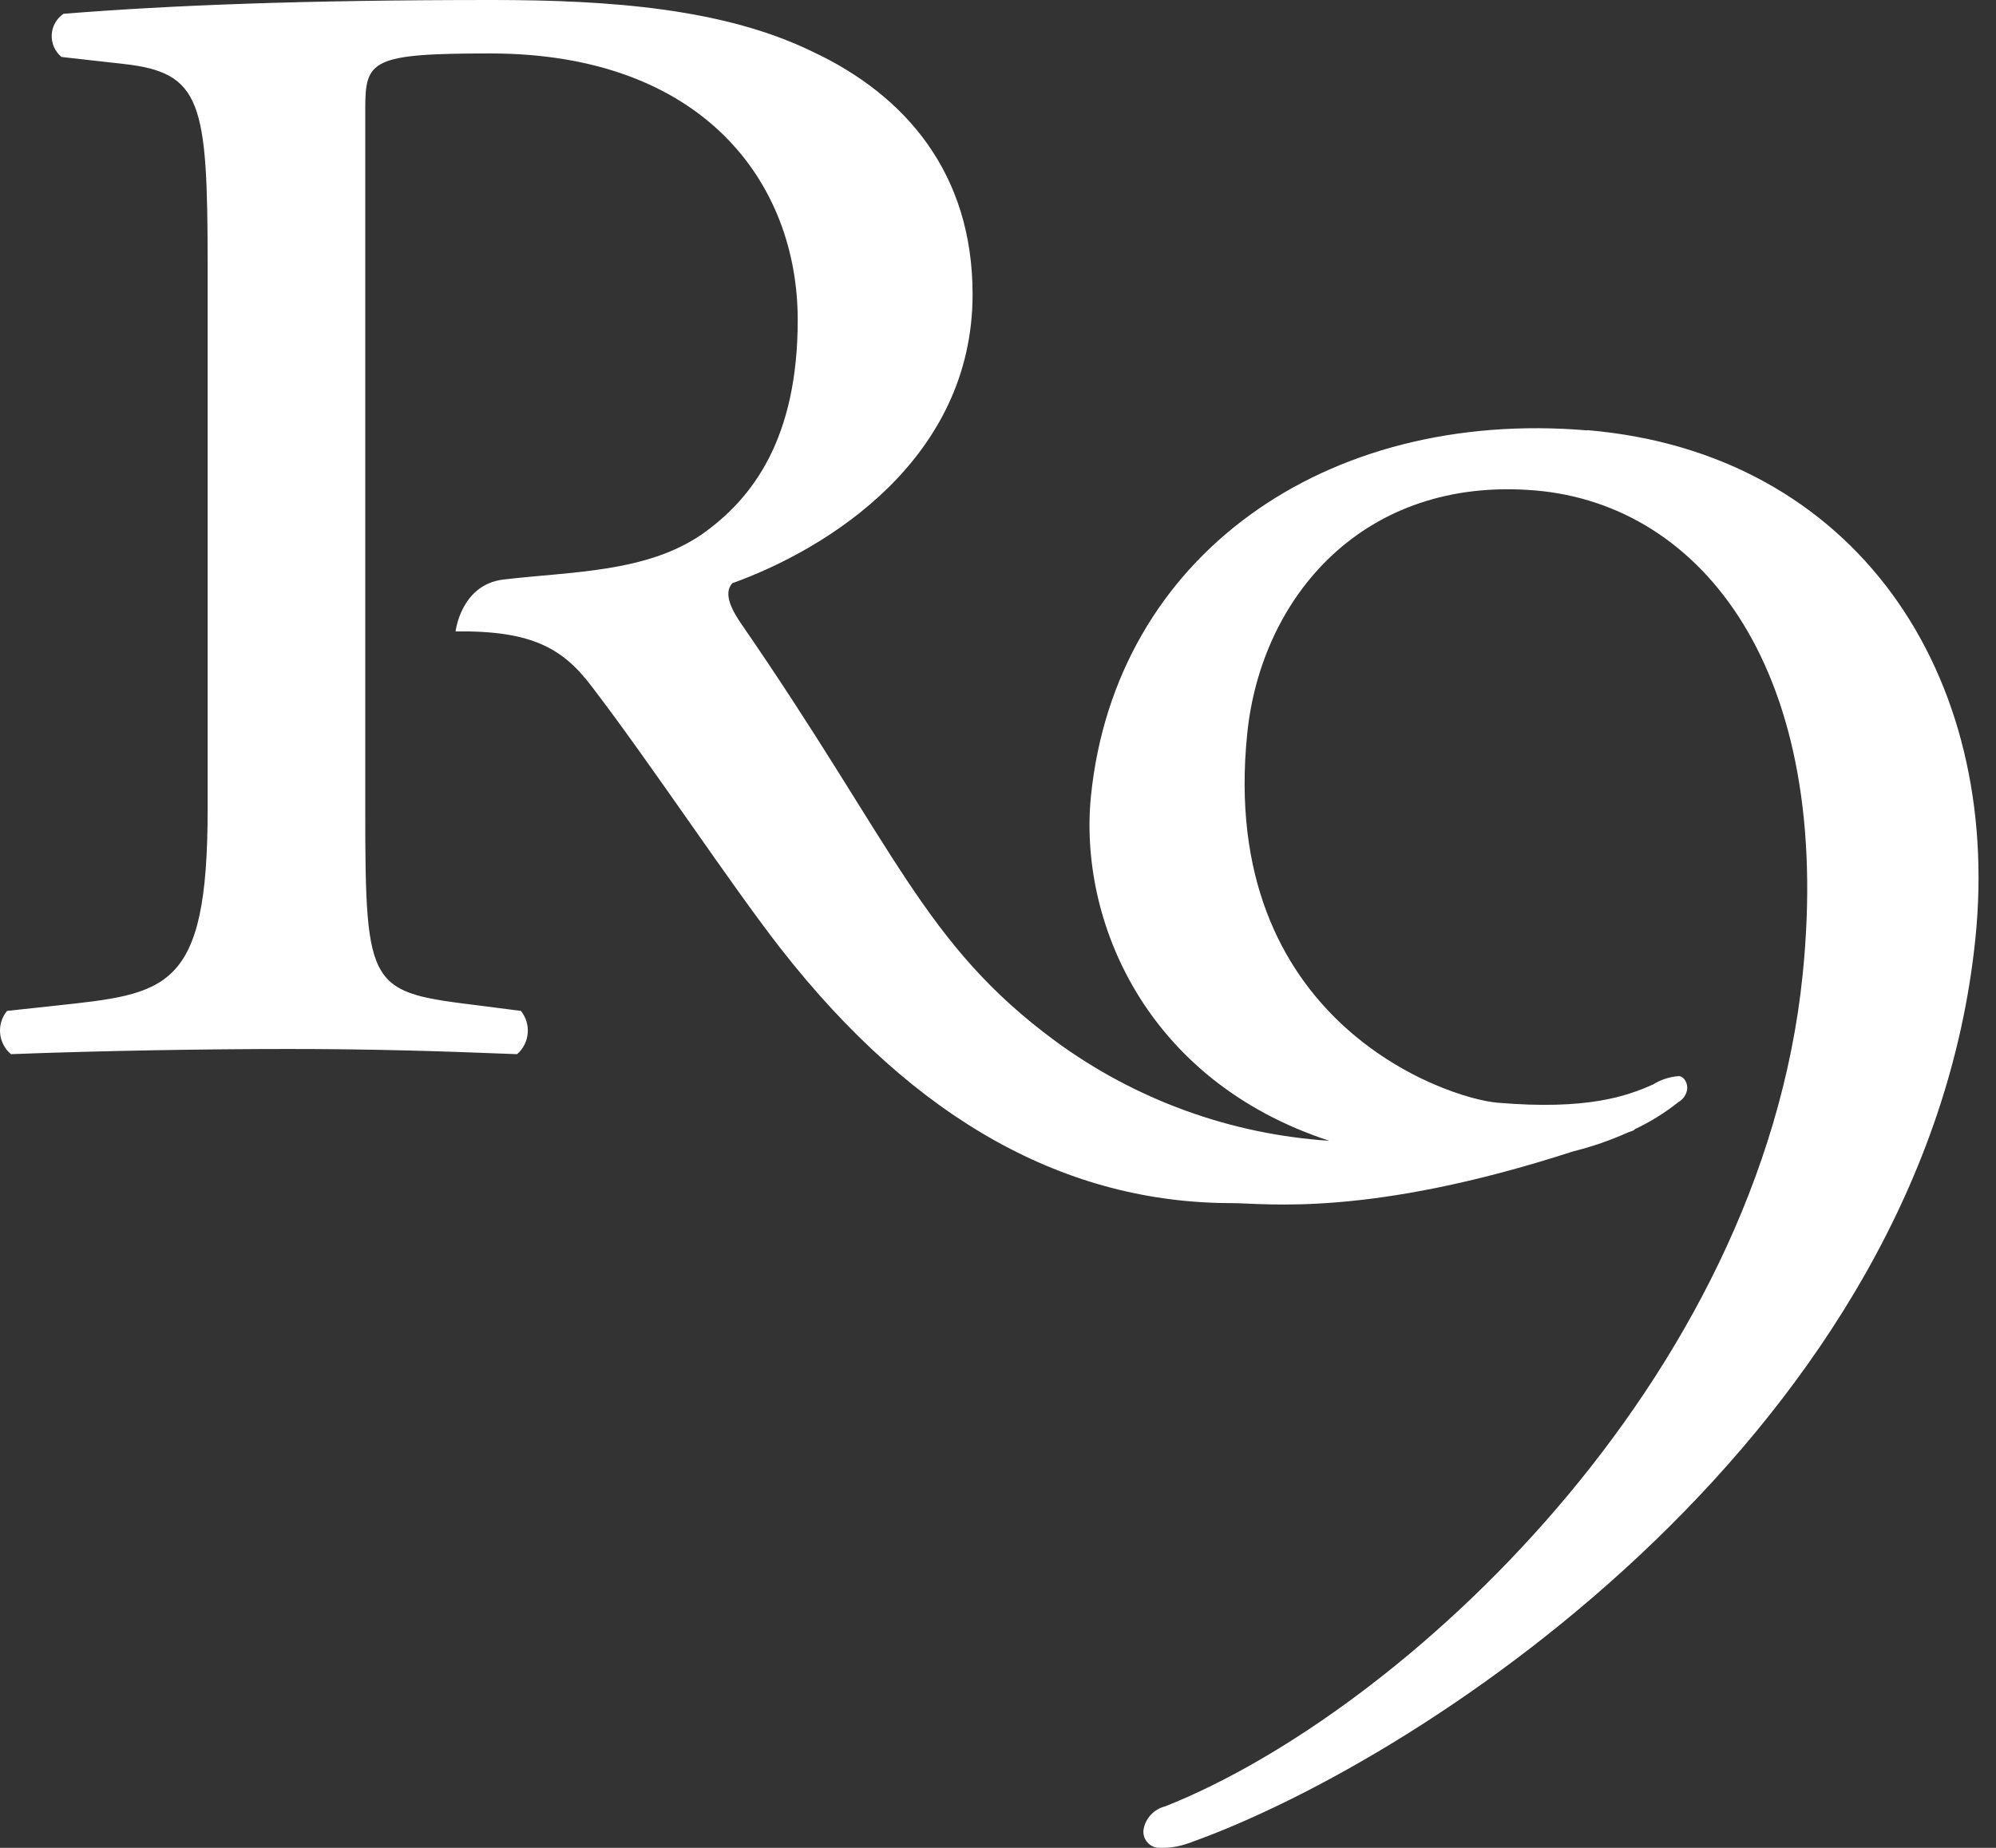 <?xml version="1.0" encoding="UTF-8"?>
<svg width="108px" height="100px" viewBox="0 0 108 100" version="1.1" xmlns="http://www.w3.org/2000/svg" xmlns:xlink="http://www.w3.org/1999/xlink">
    <rect x="0" y="0" width="108" height="100" fill="#333333" stroke="none"/>
    <title>r9-white</title>
    <g id="Page-1" stroke="none" stroke-width="1" fill="none" fill-rule="evenodd">
        <g id="r9-white" fill="#FFFFFF" fill-rule="nonzero">
            <path d="M85.888,23.292 C71.668,22.09 60.353,30.123 59.031,43.069 C58.353,49.741 61.932,58.465 71.924,61.735 C66.568,61.385 61.423,59.512 57.096,56.335 C49.957,51.071 48.465,45.891 40.143,33.809 C39.625,33.062 39.105,32.128 39.625,31.561 C44.825,29.693 52.625,24.819 52.625,15.922 C52.625,9.366 48.981,5.152 43.994,2.81 C39.209,0.468 33.072,0 26.624,0 C16.433,0 9.257,0.28 3.433,0.747 C3.054,1.007 2.819,1.43 2.798,1.889 C2.778,2.348 2.974,2.791 3.329,3.083 L6.657,3.457 C10.923,3.924 11.235,5.512 11.235,14.412 L11.235,43.82 C11.235,53.652 9.015,53.771 2.983,54.426 L0.381,54.707 C-0.2,55.414 -0.106,56.456 0.591,57.048 C5.477,56.861 11.235,56.768 15.601,56.768 C19.763,56.768 23.3,56.861 27.98,57.048 C28.665,56.449 28.756,55.416 28.186,54.707 L26.003,54.426 C19.971,53.679 19.763,53.652 19.763,43.82 L19.763,5.888 C19.763,3.265 20.074,2.892 26.522,2.892 C38.067,2.892 43.163,9.915 43.163,17.313 C43.163,23.682 40.77,26.958 37.963,28.926 C34.947,30.987 30.964,30.924 27.25,31.361 C24.936,31.633 24.651,34.171 24.651,34.171 C28.811,34.113 30.476,35.105 32.032,37.168 C35.255,41.381 39.519,47.843 42.223,51.31 C49.604,60.767 57.806,65.109 66.646,65.109 C68.454,65.109 74.008,65.913 85.107,62.313 C86.134,62.057 87.137,61.711 88.103,61.278 C88.185,61.249 88.264,61.222 88.347,61.192 C88.394,61.173 88.435,61.143 88.467,61.104 C89.299,60.711 90.083,60.223 90.803,59.651 C91.07,59.503 91.252,59.238 91.292,58.935 C91.321,58.655 91.153,58.26 90.844,58.235 C90.349,58.269 89.869,58.424 89.447,58.686 C88.032,59.321 85.874,60.087 81.032,59.675 C78.251,59.444 65.891,55.275 67.485,39.703 C68.24,32.291 73.79,25.758 83.064,26.541 C92.127,27.307 99.214,36.327 97.539,52.745 C95.291,74.794 75.824,92.688 63.043,97.756 C62.449,97.903 61.994,98.382 61.879,98.983 C61.84,99.213 61.895,99.45 62.032,99.639 C62.169,99.829 62.376,99.955 62.607,99.991 C63.179,100.029 63.754,99.948 64.294,99.755 C77.45,95.094 104.197,77.152 106.885,50.791 C108.338,36.531 100.42,24.507 85.892,23.279" id="Path_601"></path>
        </g>
    </g>
</svg>